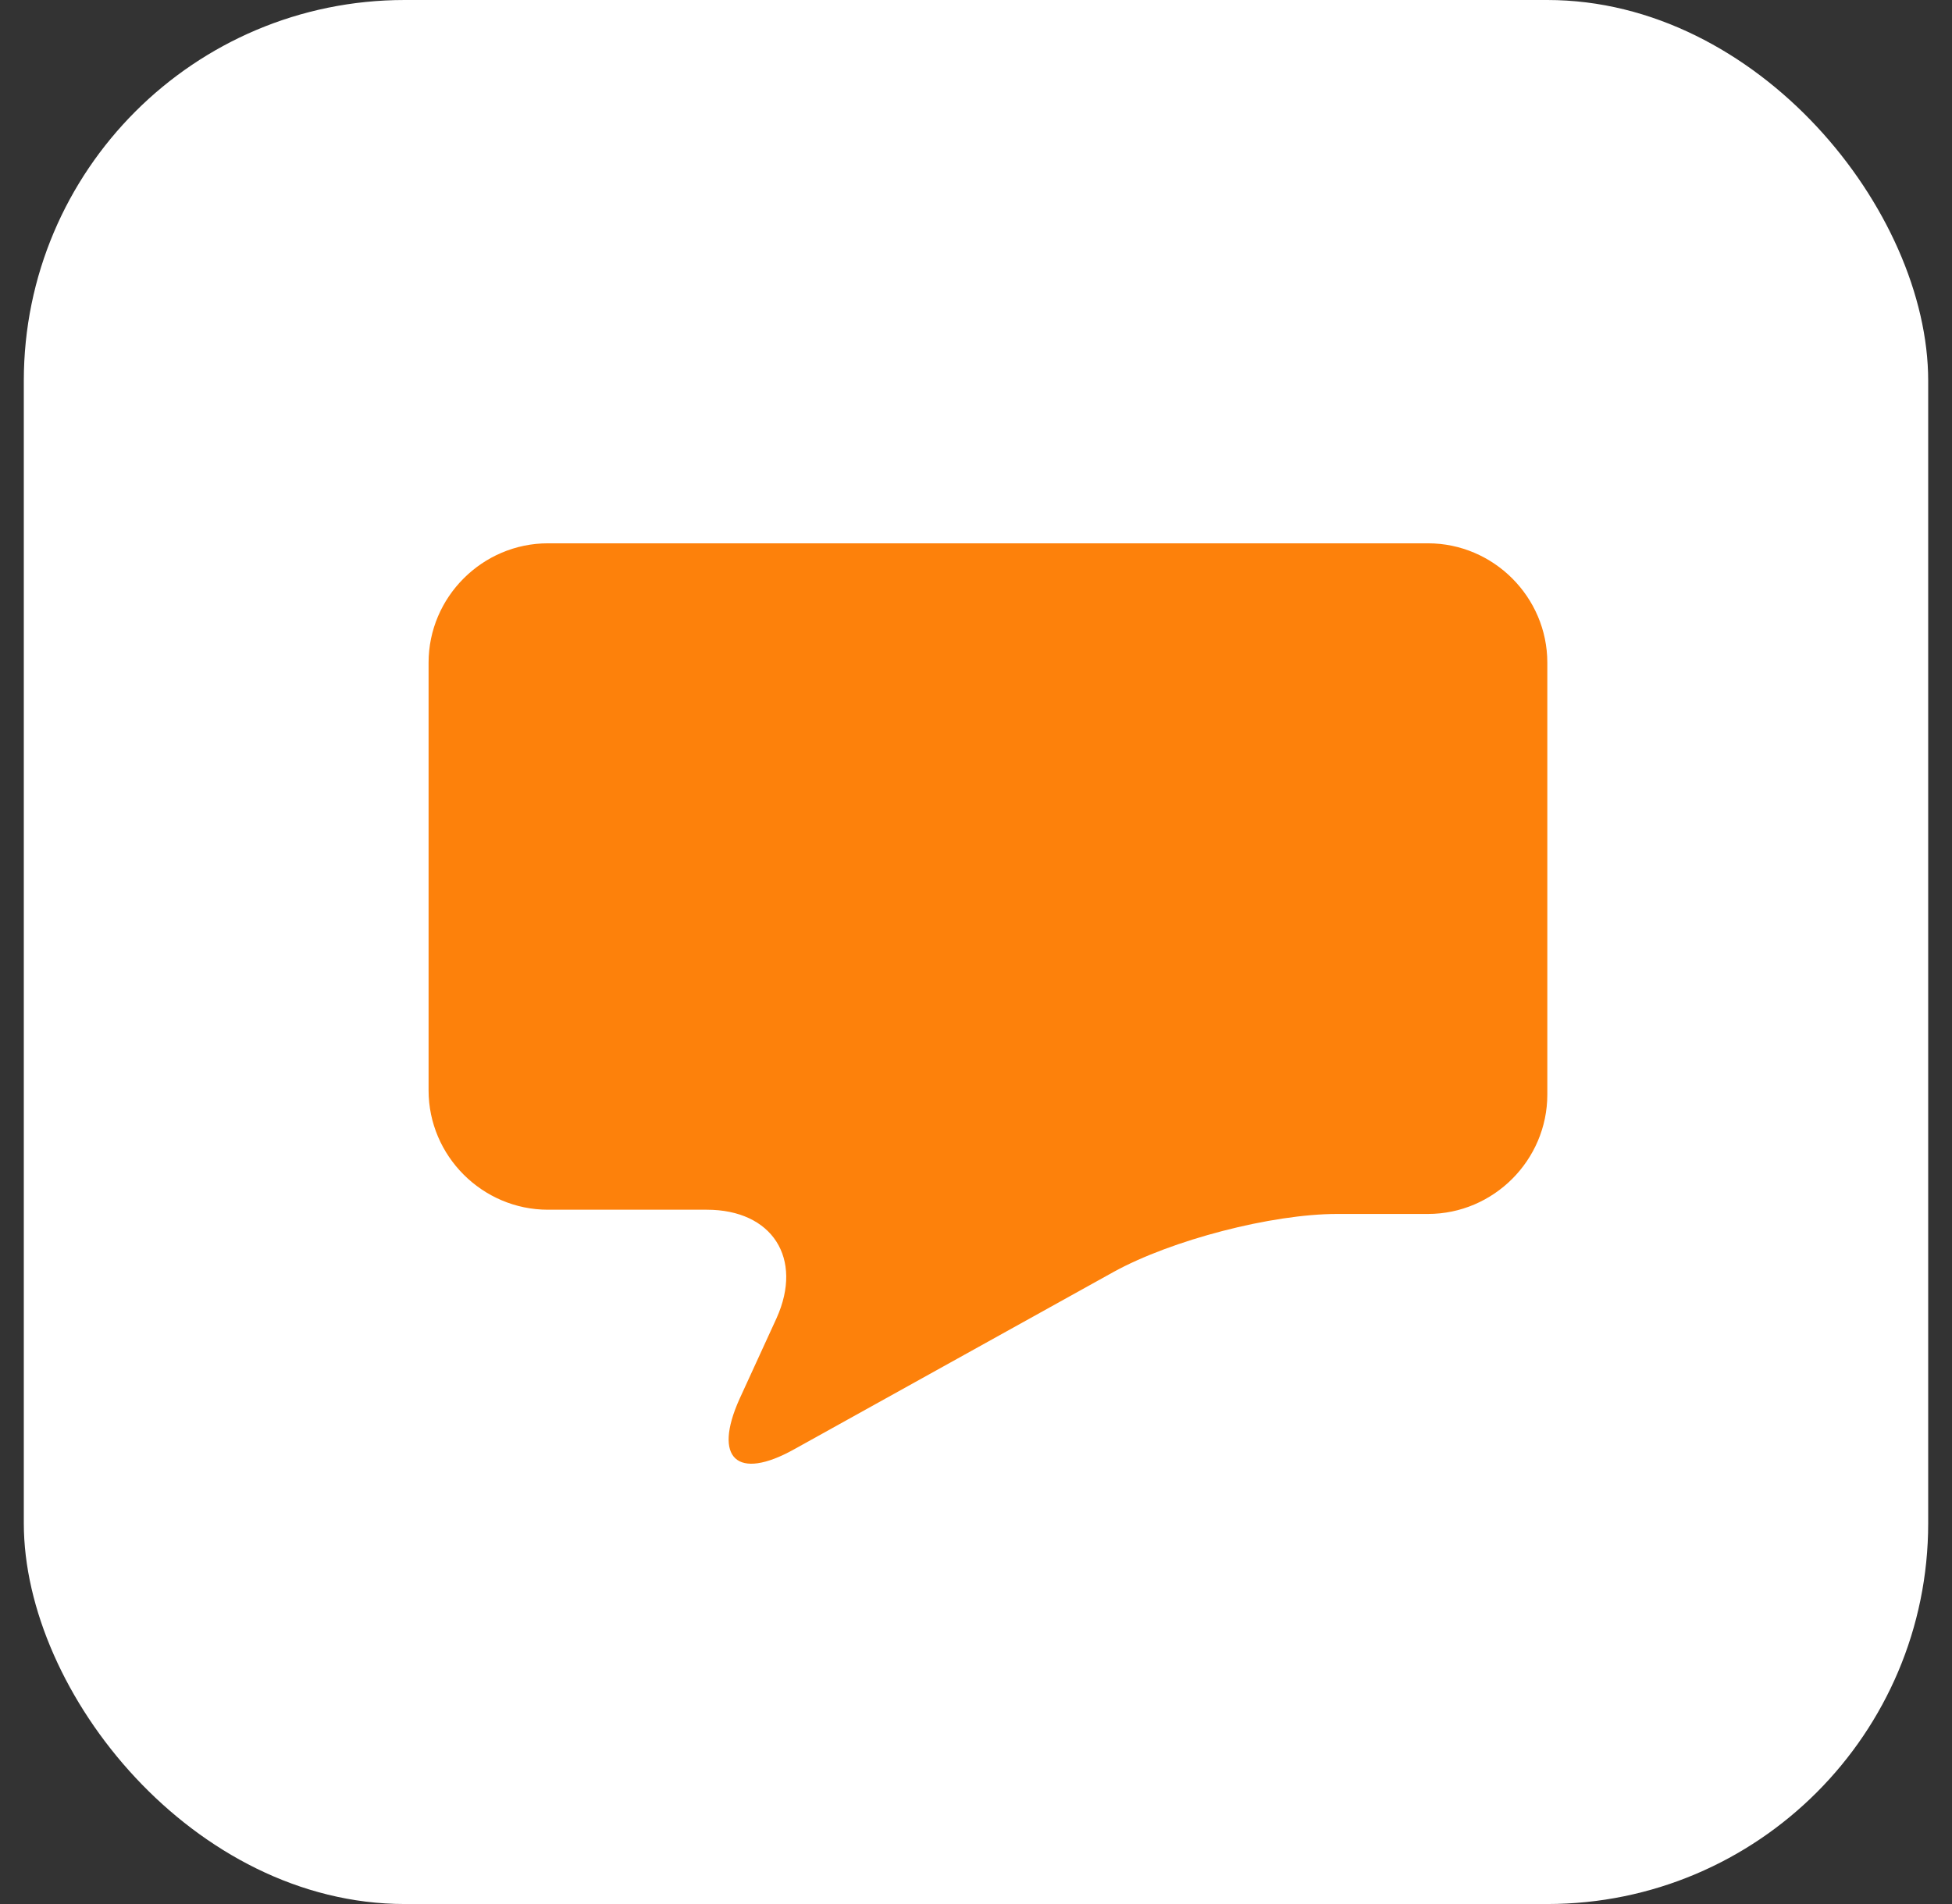 <svg width="41" height="40" viewBox="0 0 41 40" fill="none" xmlns="http://www.w3.org/2000/svg">
<rect x="0" y="0" width="41" height="40" fill="#333333" stroke="none"/>
<rect x="0.5" width="40" height="40" rx="8" fill="white"/>
<path d="M9.002 13.921C9.002 12.544 10.132 11.414 11.509 11.414H29.993C31.37 11.414 32.5 12.544 32.5 13.921V22.995C32.5 24.373 31.37 25.503 29.993 25.503H28.087C26.71 25.503 24.609 26.05 23.39 26.721L16.682 30.446C15.481 31.117 14.969 30.64 15.534 29.387L16.311 27.692C16.876 26.438 16.223 25.414 14.846 25.414H11.509C10.132 25.414 9.002 24.284 9.002 22.907V13.921Z" fill="#FD810B"/>
</svg>
